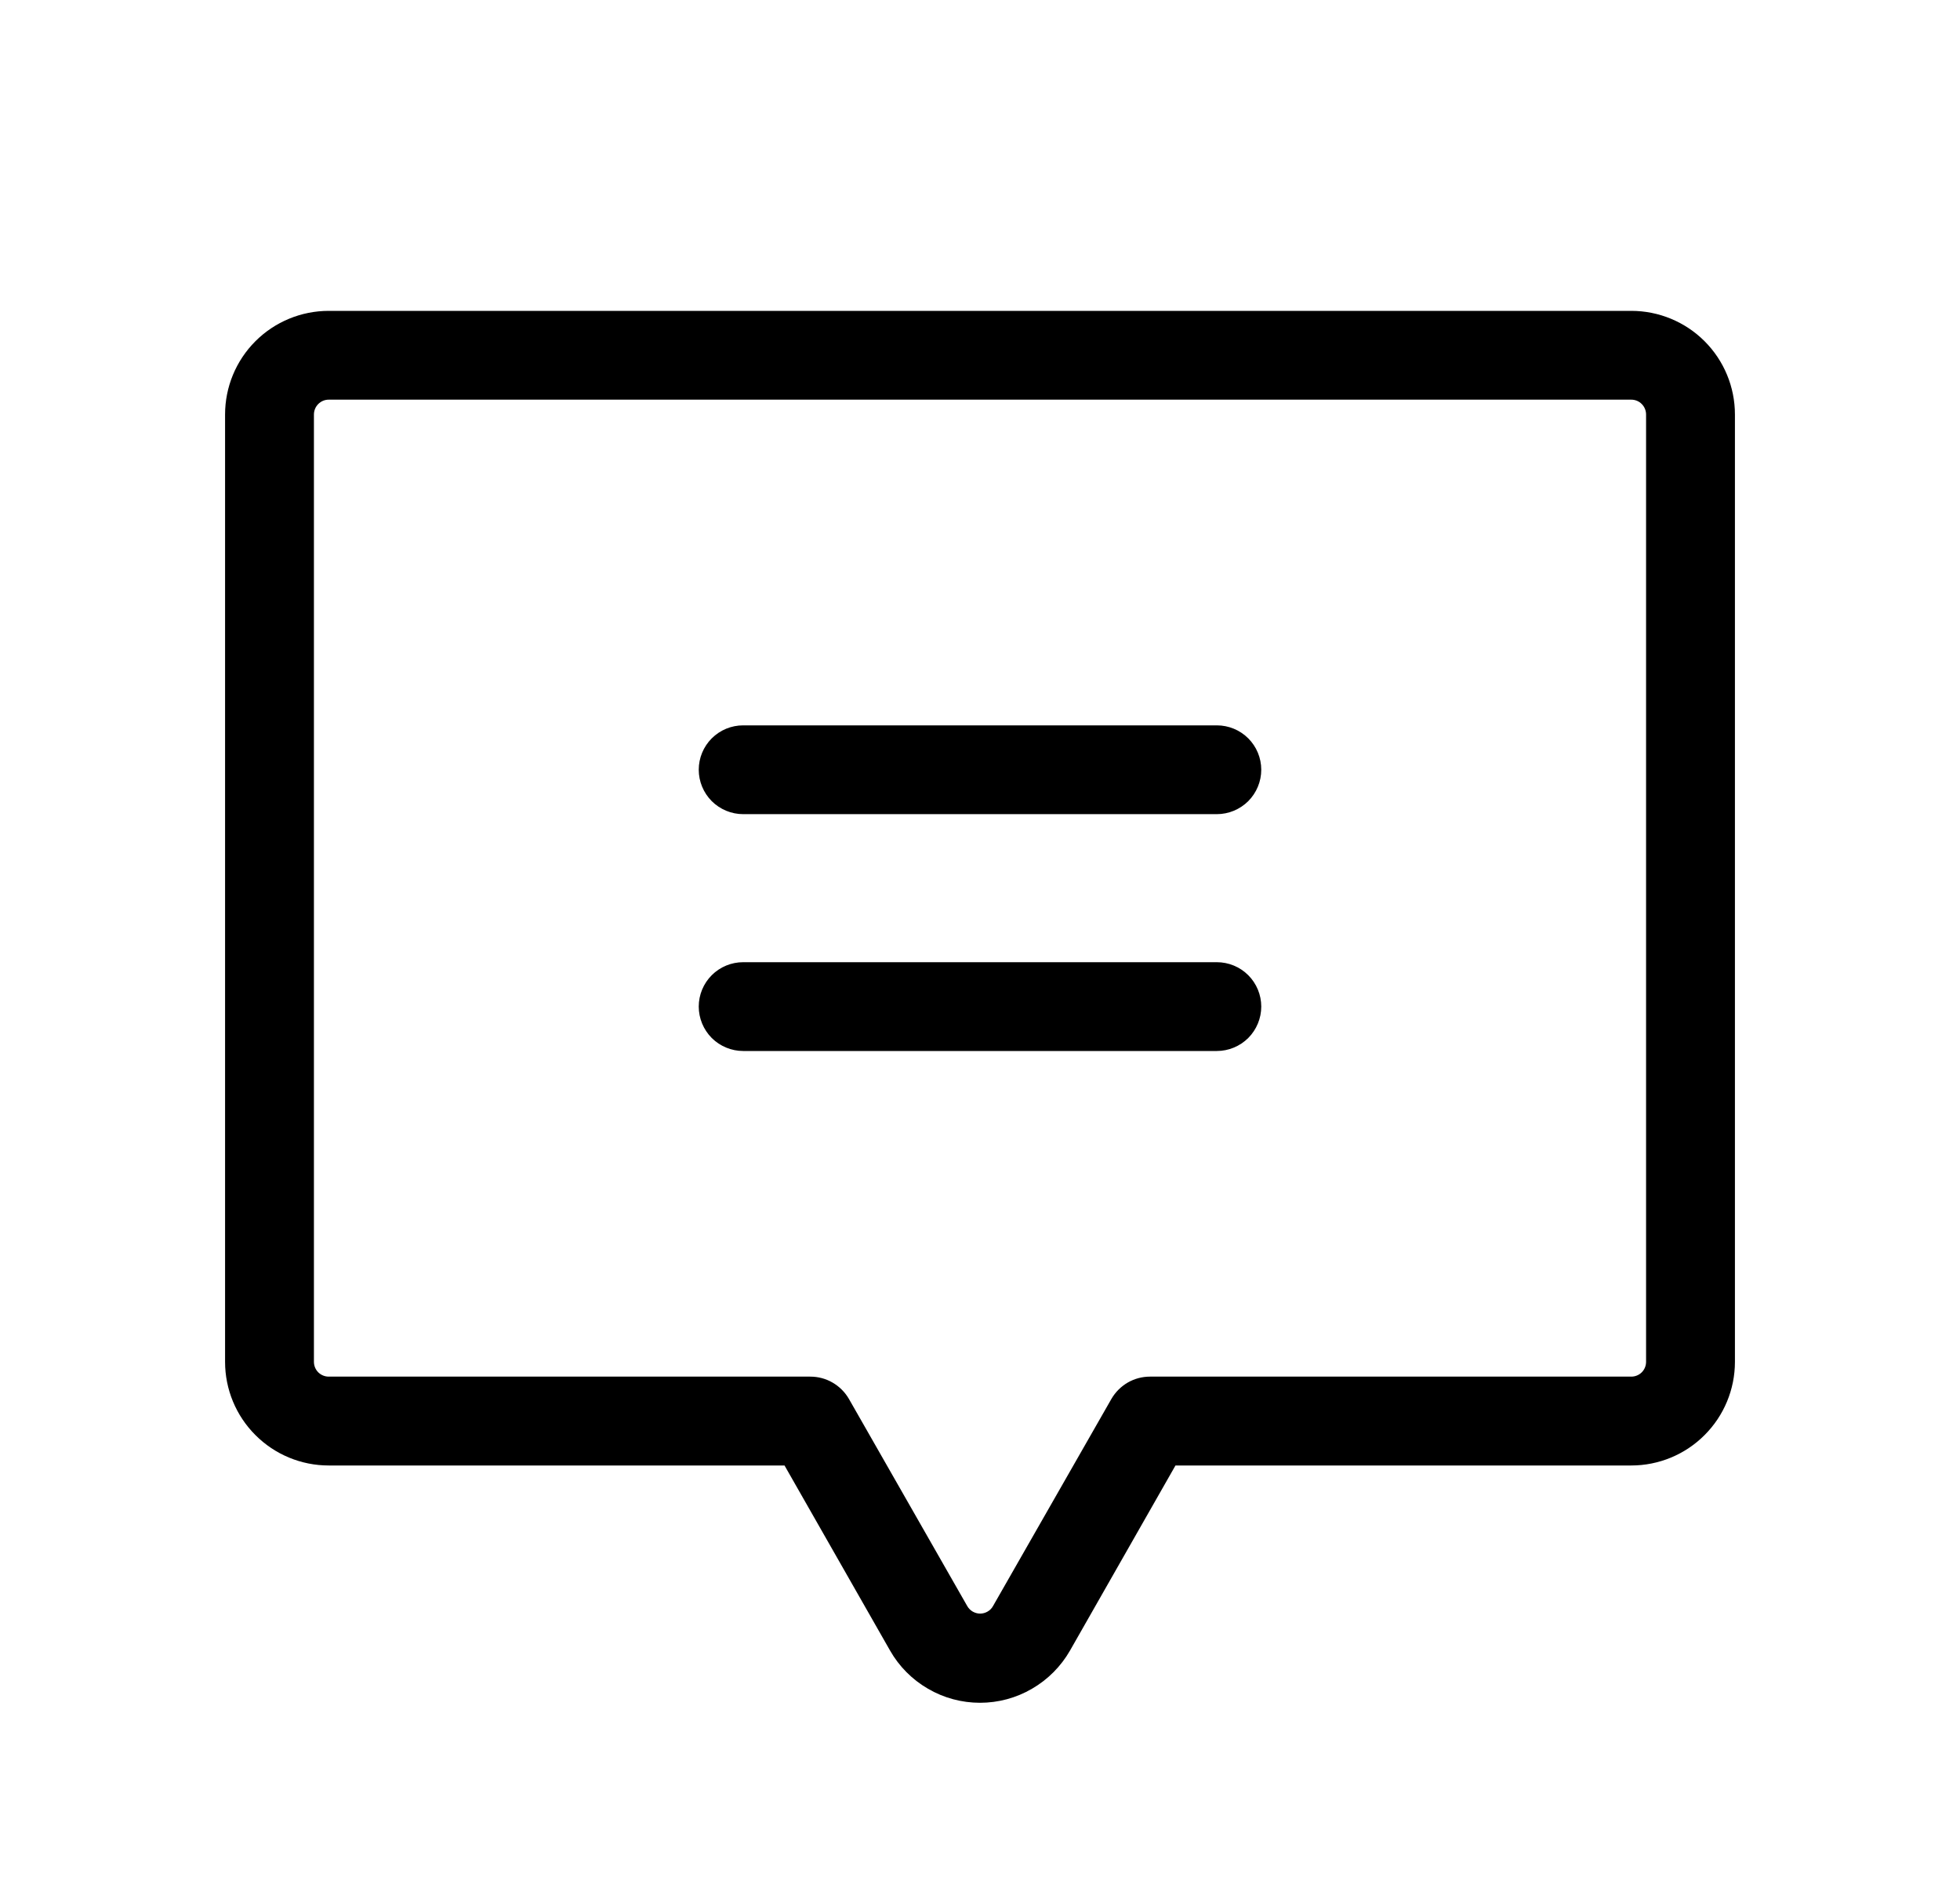 <svg width="30" height="29" viewBox="0 0 30 29" fill="none" xmlns="http://www.w3.org/2000/svg">
<path d="M19.305 11.781C19.305 11.961 19.233 12.134 19.106 12.262C18.978 12.389 18.805 12.461 18.625 12.461H11.375C11.195 12.461 11.022 12.389 10.894 12.262C10.767 12.134 10.695 11.961 10.695 11.781C10.695 11.601 10.767 11.428 10.894 11.301C11.022 11.173 11.195 11.102 11.375 11.102H18.625C18.805 11.102 18.978 11.173 19.106 11.301C19.233 11.428 19.305 11.601 19.305 11.781ZM18.625 14.727H11.375C11.195 14.727 11.022 14.798 10.894 14.926C10.767 15.053 10.695 15.226 10.695 15.406C10.695 15.586 10.767 15.759 10.894 15.887C11.022 16.014 11.195 16.086 11.375 16.086H18.625C18.805 16.086 18.978 16.014 19.106 15.887C19.233 15.759 19.305 15.586 19.305 15.406C19.305 15.226 19.233 15.053 19.106 14.926C18.978 14.798 18.805 14.727 18.625 14.727ZM26.555 6.344V20.844C26.555 21.264 26.388 21.668 26.09 21.965C25.793 22.263 25.389 22.43 24.969 22.43H17.992L16.378 25.262C16.239 25.505 16.038 25.707 15.796 25.847C15.555 25.988 15.28 26.062 15 26.062C14.72 26.062 14.445 25.988 14.204 25.847C13.962 25.707 13.761 25.505 13.623 25.262L12.008 22.43H5.031C4.611 22.43 4.207 22.263 3.91 21.965C3.612 21.668 3.445 21.264 3.445 20.844V6.344C3.445 5.923 3.612 5.52 3.91 5.222C4.207 4.925 4.611 4.758 5.031 4.758H24.969C25.389 4.758 25.793 4.925 26.09 5.222C26.388 5.52 26.555 5.923 26.555 6.344ZM25.195 6.344C25.195 6.284 25.171 6.226 25.129 6.184C25.087 6.141 25.029 6.117 24.969 6.117H5.031C4.971 6.117 4.914 6.141 4.871 6.184C4.829 6.226 4.805 6.284 4.805 6.344V20.844C4.805 20.904 4.829 20.962 4.871 21.004C4.914 21.046 4.971 21.07 5.031 21.07H12.402C12.522 21.07 12.64 21.101 12.743 21.161C12.847 21.221 12.933 21.307 12.993 21.41L14.805 24.582C14.825 24.617 14.854 24.646 14.888 24.666C14.923 24.686 14.962 24.697 15.002 24.697C15.042 24.697 15.082 24.686 15.116 24.666C15.151 24.646 15.18 24.617 15.199 24.582L17.012 21.41C17.072 21.307 17.158 21.221 17.261 21.161C17.365 21.101 17.483 21.07 17.602 21.07H24.969C25.029 21.07 25.087 21.046 25.129 21.004C25.171 20.962 25.195 20.904 25.195 20.844V6.344Z" fill="black"/>
</svg>
